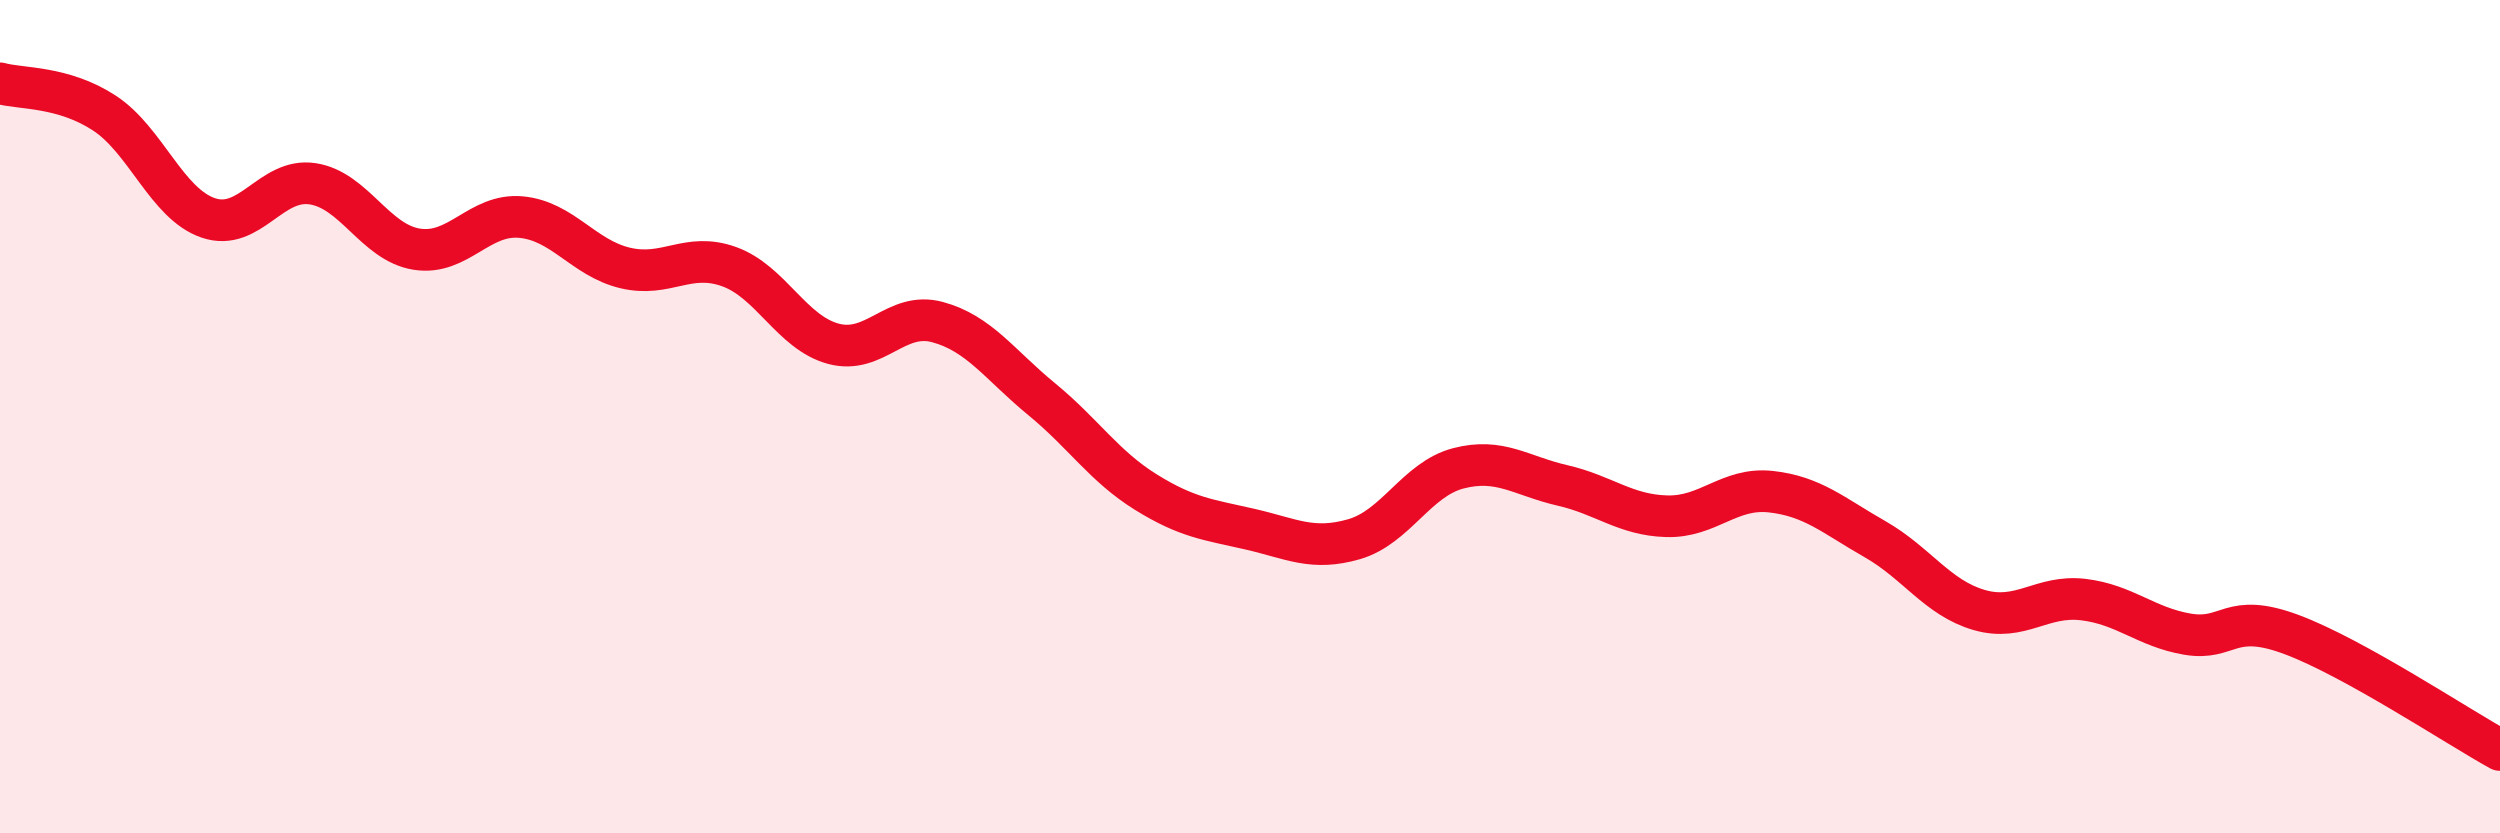 
    <svg width="60" height="20" viewBox="0 0 60 20" xmlns="http://www.w3.org/2000/svg">
      <path
        d="M 0,2 C 0.5,2.14 1.5,2.06 2.5,2.71 C 3.5,3.36 4,4.89 5,5.23 C 6,5.57 6.5,4.26 7.5,4.41 C 8.5,4.56 9,5.82 10,5.98 C 11,6.14 11.5,5.12 12.5,5.21 C 13.5,5.3 14,6.19 15,6.43 C 16,6.67 16.5,6.04 17.5,6.4 C 18.5,6.76 19,7.98 20,8.25 C 21,8.52 21.5,7.46 22.5,7.73 C 23.5,8 24,8.76 25,9.58 C 26,10.4 26.5,11.19 27.5,11.81 C 28.5,12.43 29,12.47 30,12.7 C 31,12.93 31.5,13.23 32.5,12.94 C 33.5,12.65 34,11.5 35,11.24 C 36,10.98 36.5,11.42 37.5,11.65 C 38.5,11.88 39,12.36 40,12.39 C 41,12.42 41.5,11.69 42.5,11.8 C 43.5,11.91 44,12.37 45,12.94 C 46,13.51 46.5,14.35 47.5,14.64 C 48.5,14.93 49,14.27 50,14.39 C 51,14.51 51.5,15.05 52.5,15.22 C 53.5,15.39 53.5,14.67 55,15.23 C 56.5,15.79 59,17.45 60,18L60 20L0 20Z"
        fill="#EB0A25"
        opacity="0.1"
        stroke-linecap="round"
        stroke-linejoin="round"
      />
      <path
        d="M 0,2 C 0.5,2.14 1.5,2.06 2.5,2.71 C 3.5,3.36 4,4.89 5,5.23 C 6,5.57 6.5,4.26 7.5,4.41 C 8.5,4.56 9,5.82 10,5.98 C 11,6.14 11.5,5.12 12.5,5.21 C 13.5,5.3 14,6.19 15,6.43 C 16,6.67 16.5,6.04 17.5,6.4 C 18.5,6.76 19,7.98 20,8.25 C 21,8.52 21.5,7.46 22.5,7.73 C 23.5,8 24,8.76 25,9.58 C 26,10.4 26.5,11.19 27.5,11.81 C 28.5,12.43 29,12.47 30,12.7 C 31,12.93 31.5,13.23 32.5,12.94 C 33.5,12.65 34,11.5 35,11.24 C 36,10.98 36.5,11.42 37.5,11.65 C 38.5,11.88 39,12.36 40,12.39 C 41,12.42 41.5,11.69 42.5,11.8 C 43.5,11.91 44,12.37 45,12.94 C 46,13.51 46.5,14.35 47.5,14.64 C 48.5,14.93 49,14.27 50,14.39 C 51,14.51 51.5,15.05 52.5,15.22 C 53.5,15.39 53.5,14.67 55,15.23 C 56.5,15.79 59,17.45 60,18"
        stroke="#EB0A25"
        stroke-width="1"
        fill="none"
        stroke-linecap="round"
        stroke-linejoin="round"
      />
    </svg>
  